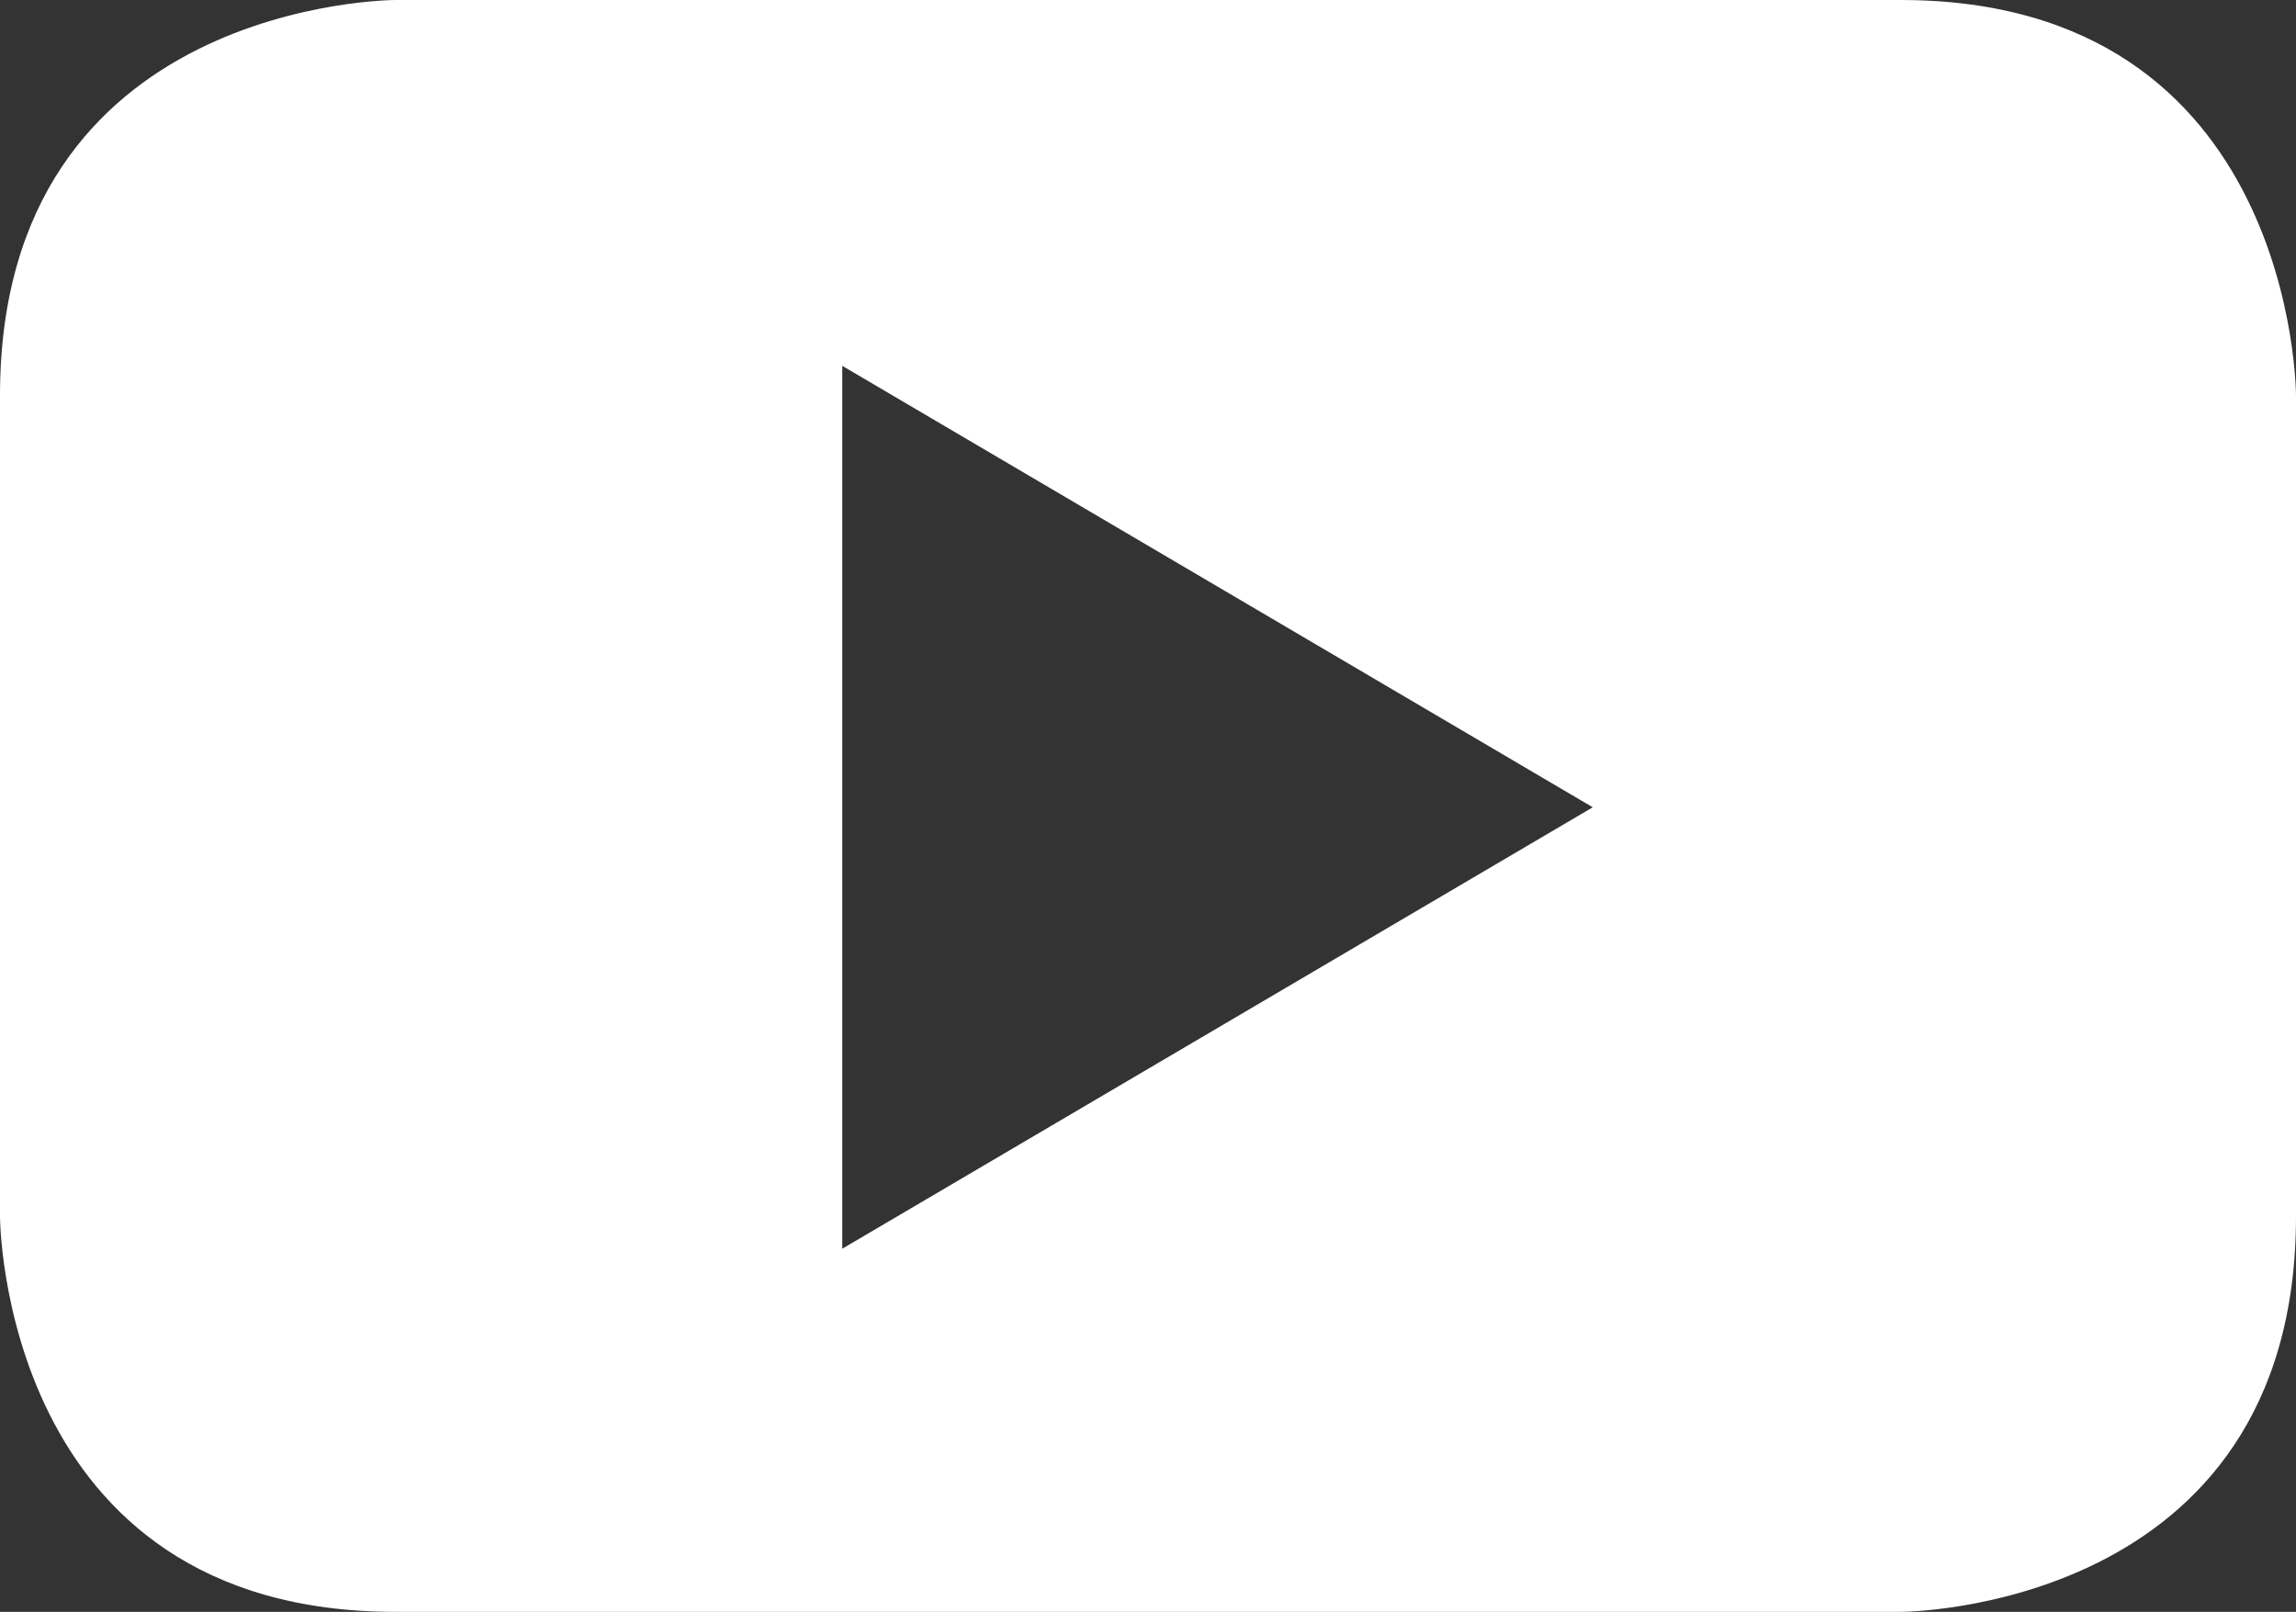 <?xml version="1.0" encoding="utf-8"?>
<!-- Generator: Adobe Illustrator 26.0.0, SVG Export Plug-In . SVG Version: 6.00 Build 0)  -->
<svg version="1.1" id="Layer_1" xmlns="http://www.w3.org/2000/svg" xmlns:xlink="http://www.w3.org/1999/xlink" x="0px" y="0px"
	 viewBox="0 0 17.01 11.94" style="enable-background:new 0 0 17.01 11.94;" xml:space="preserve">
<rect x="0" y="0" width="17.01" height="11.94" fill="#333333" stroke="none"/>
<style type="text/css">
	.st0{fill:#FFFFFF;}
</style>
<path class="st0" d="M11.8,5.98L6.24,9.25V2.71L11.8,5.98z M17.01,9.01V2.93c0,0,0-2.93-2.93-2.93H2.93C2.93,0,0,0,0,2.93v6.08
	c0,0,0,2.93,2.93,2.93h11.15C14.08,11.94,17.01,11.94,17.01,9.01"/>
</svg>

